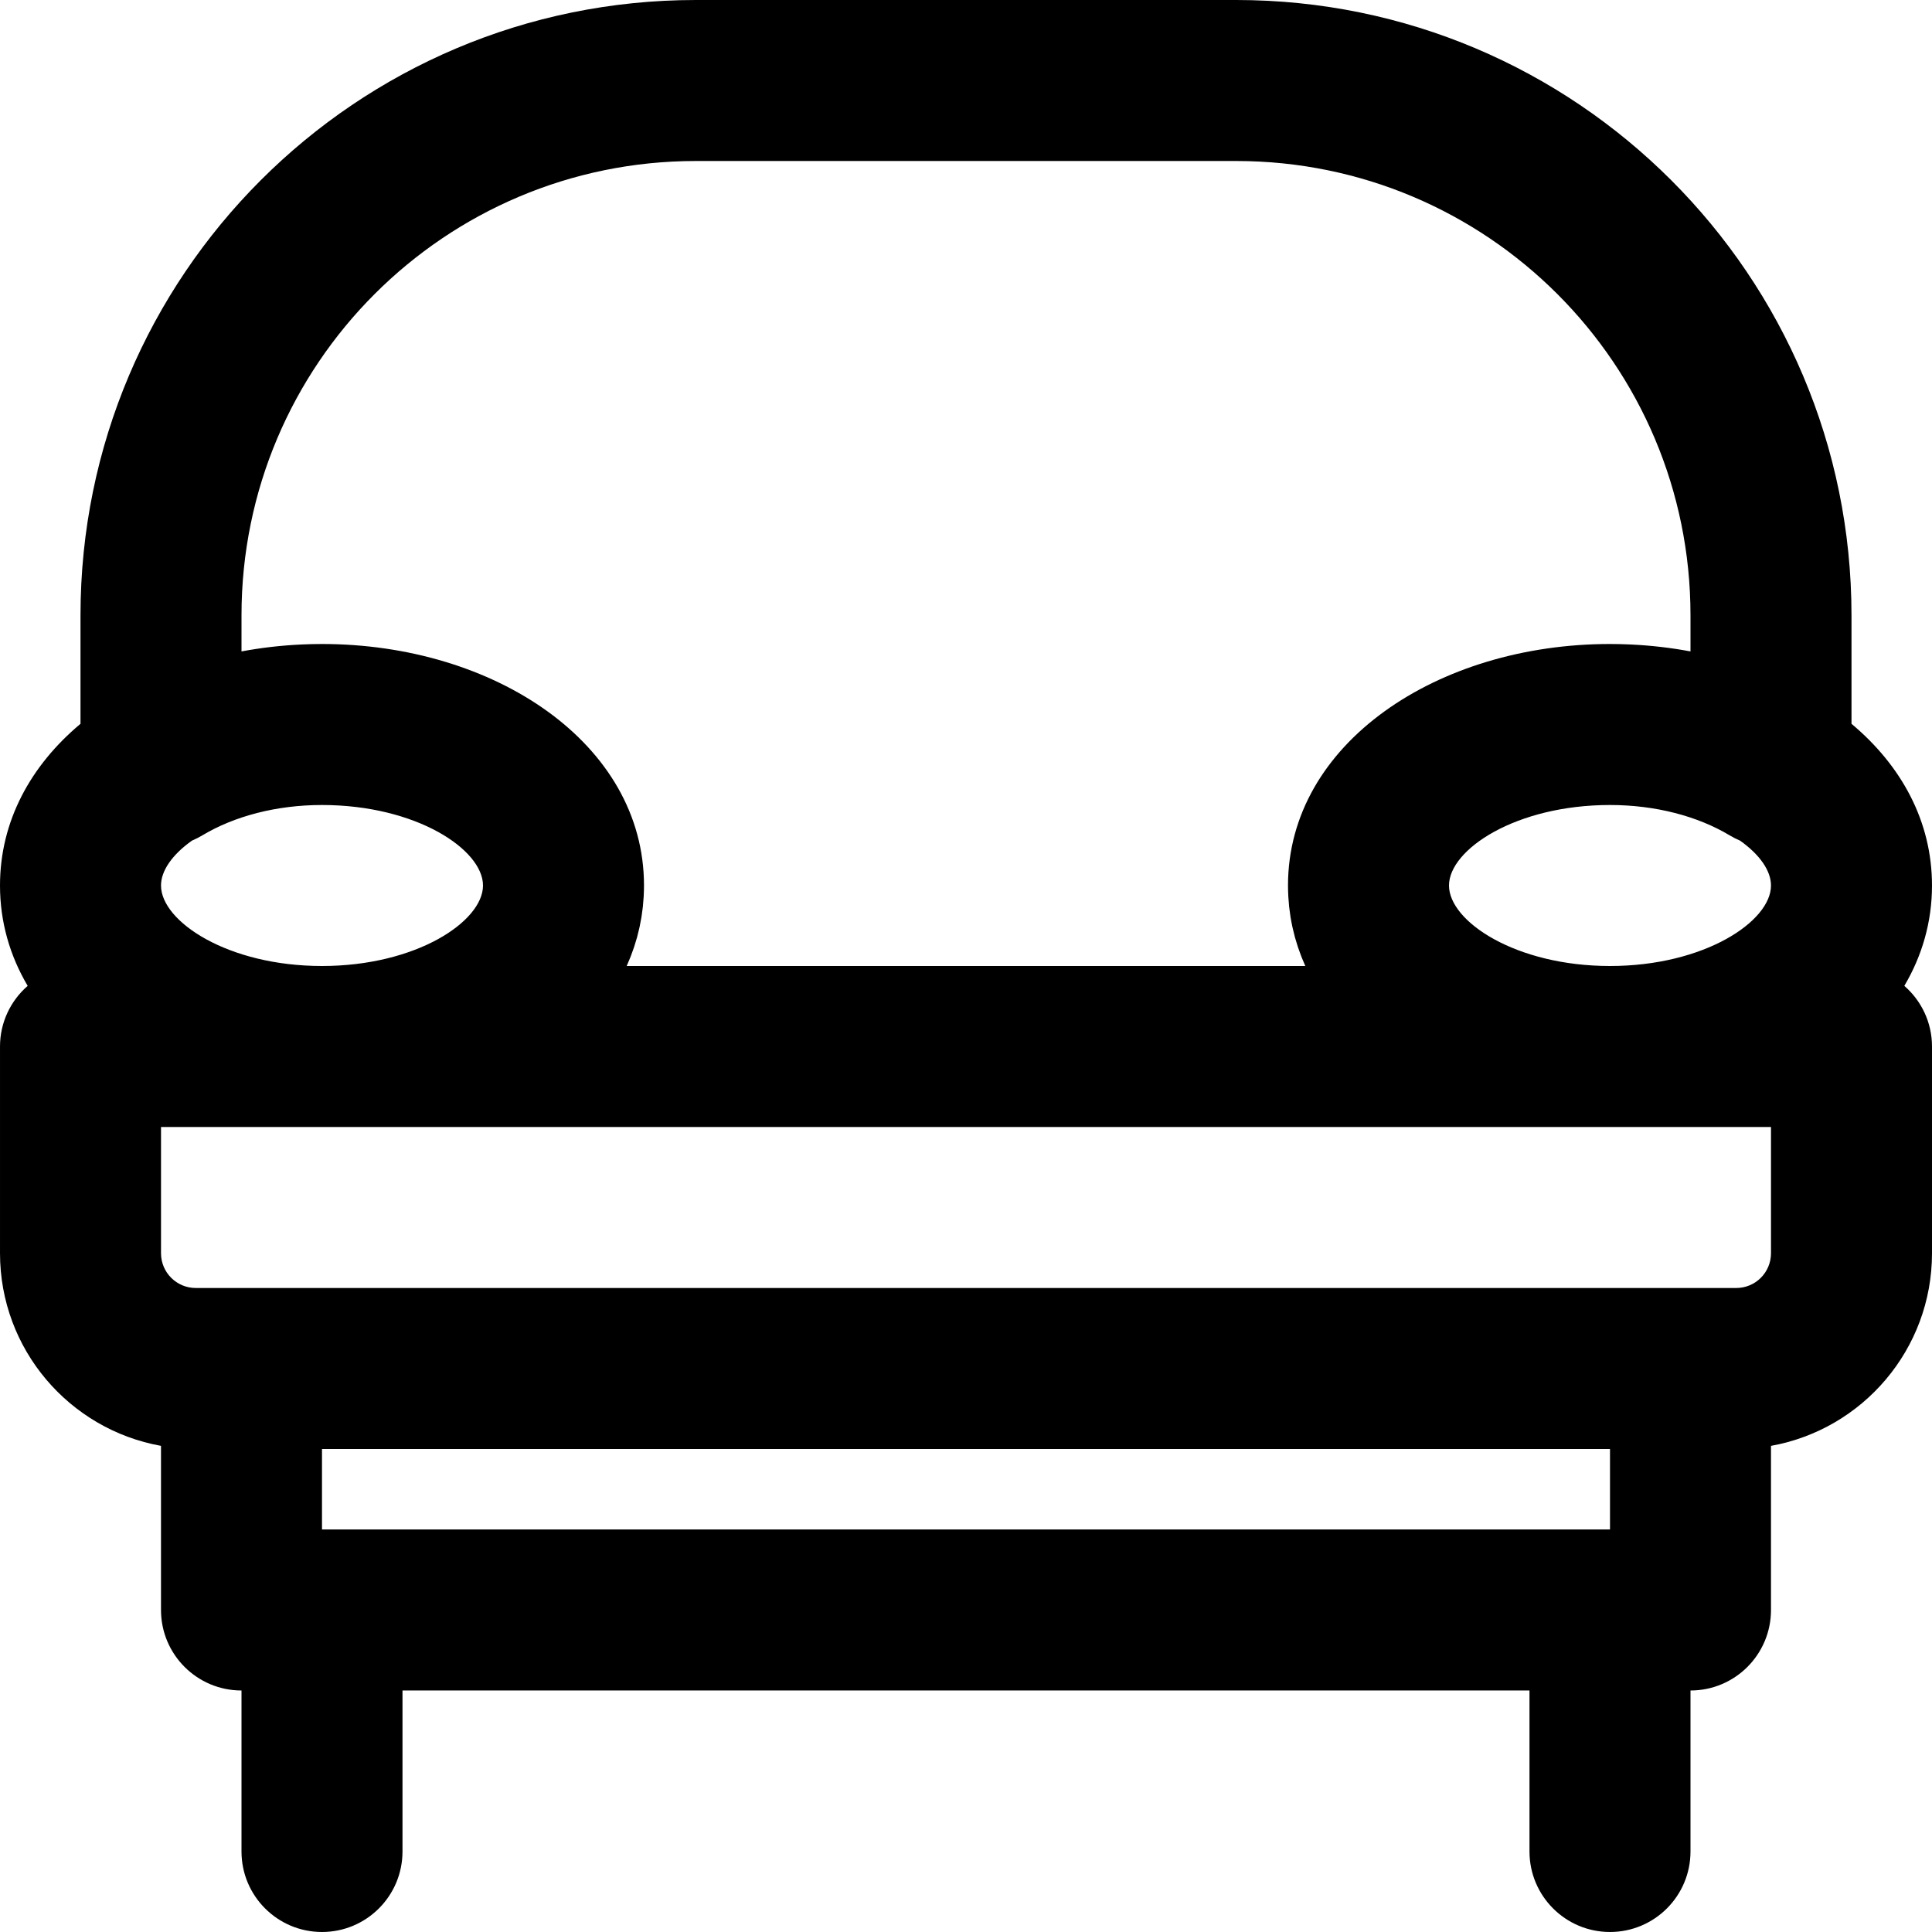 <?xml version="1.0" encoding="iso-8859-1"?>
<!-- Uploaded to: SVG Repo, www.svgrepo.com, Generator: SVG Repo Mixer Tools -->
<svg fill="#000000" height="800px" width="800px" version="1.1" id="Layer_1" xmlns="http://www.w3.org/2000/svg" xmlns:xlink="http://www.w3.org/1999/xlink" 
	 viewBox="0 0 512.002 512.002" xml:space="preserve">
<g>
	<g>
		<path d="M504.669,261.263c4.693-7.947,7.331-16.897,7.331-26.596c0-17.066-8.153-31.822-21.333-42.851v-28.744
			c0-90.054-73.018-163.072-163.072-163.072H184.405c-90.054,0-163.072,73.018-163.072,163.072v28.744
			C8.153,202.846,0,217.601,0,234.668c0,9.7,2.639,18.651,7.333,26.598c-4.484,3.911-7.331,9.651-7.331,16.068v54.784
			c0,25.509,18.409,46.699,42.665,51.05v43.499c0,11.782,9.551,21.333,21.333,21.333v42.667c0,11.782,9.551,21.333,21.333,21.333
			c11.782,0,21.333-9.551,21.333-21.333v-42.667h298.667v42.667c0,11.782,9.551,21.333,21.333,21.333S448,502.45,448,490.668
			v-42.667c11.782,0,21.333-9.551,21.333-21.333v-43.499c24.258-4.349,42.669-25.54,42.669-51.051v-54.784
			C512.002,270.916,509.154,265.174,504.669,261.263z M384,234.668c0-9.532,17.703-21.333,42.667-21.333
			c12.097,0,23.262,2.978,31.696,8.035c0.908,0.544,1.831,1.01,2.764,1.404c5.229,3.7,8.206,7.987,8.206,11.894
			c0,9.532-17.703,21.333-42.667,21.333S384,244.2,384,234.668z M64,163.073c0-66.49,53.915-120.405,120.405-120.405h143.189
			C394.085,42.668,448,96.583,448,163.073v9.56c-5.11-0.959-10.383-1.576-15.762-1.83c-0.108-0.005-0.215-0.01-0.323-0.015
			c-0.713-0.032-1.428-0.057-2.144-0.076c-0.194-0.005-0.388-0.012-0.583-0.016c-0.838-0.018-1.678-0.03-2.521-0.03
			c-45.743,0-85.333,26.391-85.333,64c0,0.852,0.027,1.696,0.068,2.536c0.008,0.173,0.016,0.345,0.026,0.517
			c0.047,0.813,0.111,1.621,0.195,2.423c0.015,0.143,0.034,0.285,0.05,0.427c0.085,0.749,0.184,1.493,0.301,2.231
			c0.017,0.105,0.03,0.211,0.048,0.317c0.13,0.793,0.282,1.578,0.448,2.358c0.036,0.17,0.074,0.34,0.112,0.51
			c0.175,0.782,0.363,1.558,0.573,2.327c0.021,0.077,0.045,0.152,0.066,0.229c0.201,0.724,0.421,1.44,0.653,2.152
			c0.047,0.143,0.091,0.286,0.139,0.429c0.249,0.743,0.516,1.479,0.798,2.208c0.058,0.149,0.118,0.297,0.177,0.446
			c0.285,0.716,0.582,1.428,0.898,2.131c0.014,0.03,0.025,0.062,0.039,0.092H166.078c0.014-0.03,0.025-0.062,0.039-0.092
			c0.316-0.703,0.613-1.415,0.898-2.131c0.059-0.149,0.119-0.297,0.177-0.446c0.282-0.729,0.549-1.465,0.798-2.208
			c0.048-0.142,0.093-0.286,0.139-0.429c0.232-0.712,0.451-1.429,0.653-2.152c0.021-0.076,0.045-0.152,0.066-0.229
			c0.21-0.769,0.398-1.547,0.573-2.329c0.038-0.168,0.075-0.337,0.111-0.506c0.166-0.781,0.318-1.567,0.449-2.36
			c0.017-0.105,0.031-0.211,0.048-0.317c0.117-0.739,0.216-1.483,0.301-2.231c0.016-0.142,0.035-0.284,0.05-0.427
			c0.084-0.802,0.148-1.61,0.195-2.423c0.01-0.172,0.017-0.345,0.026-0.517c0.04-0.84,0.068-1.684,0.068-2.536
			c0-37.609-39.59-64-85.333-64c-0.843,0-1.682,0.012-2.521,0.03c-0.195,0.004-0.389,0.011-0.583,0.016
			c-0.717,0.019-1.431,0.044-2.144,0.076c-0.108,0.005-0.215,0.009-0.323,0.015c-5.38,0.254-10.652,0.871-15.762,1.83V163.073z
			 M42.667,234.668c0-3.907,2.978-8.194,8.206-11.894c0.933-0.394,1.857-0.86,2.764-1.404c8.434-5.057,19.599-8.035,31.696-8.035
			c24.963,0,42.667,11.801,42.667,21.333s-17.703,21.333-42.667,21.333C60.37,256.001,42.667,244.2,42.667,234.668z
			 M426.667,405.334H85.333v-21.333h341.333V405.334z M469.335,332.118c0,5.093-4.123,9.216-9.216,9.216H448H64H51.885
			c-5.093,0-9.216-4.123-9.216-9.216v-33.451h42.664h341.333h42.669V332.118z"/>
	</g>
</g>
</svg>